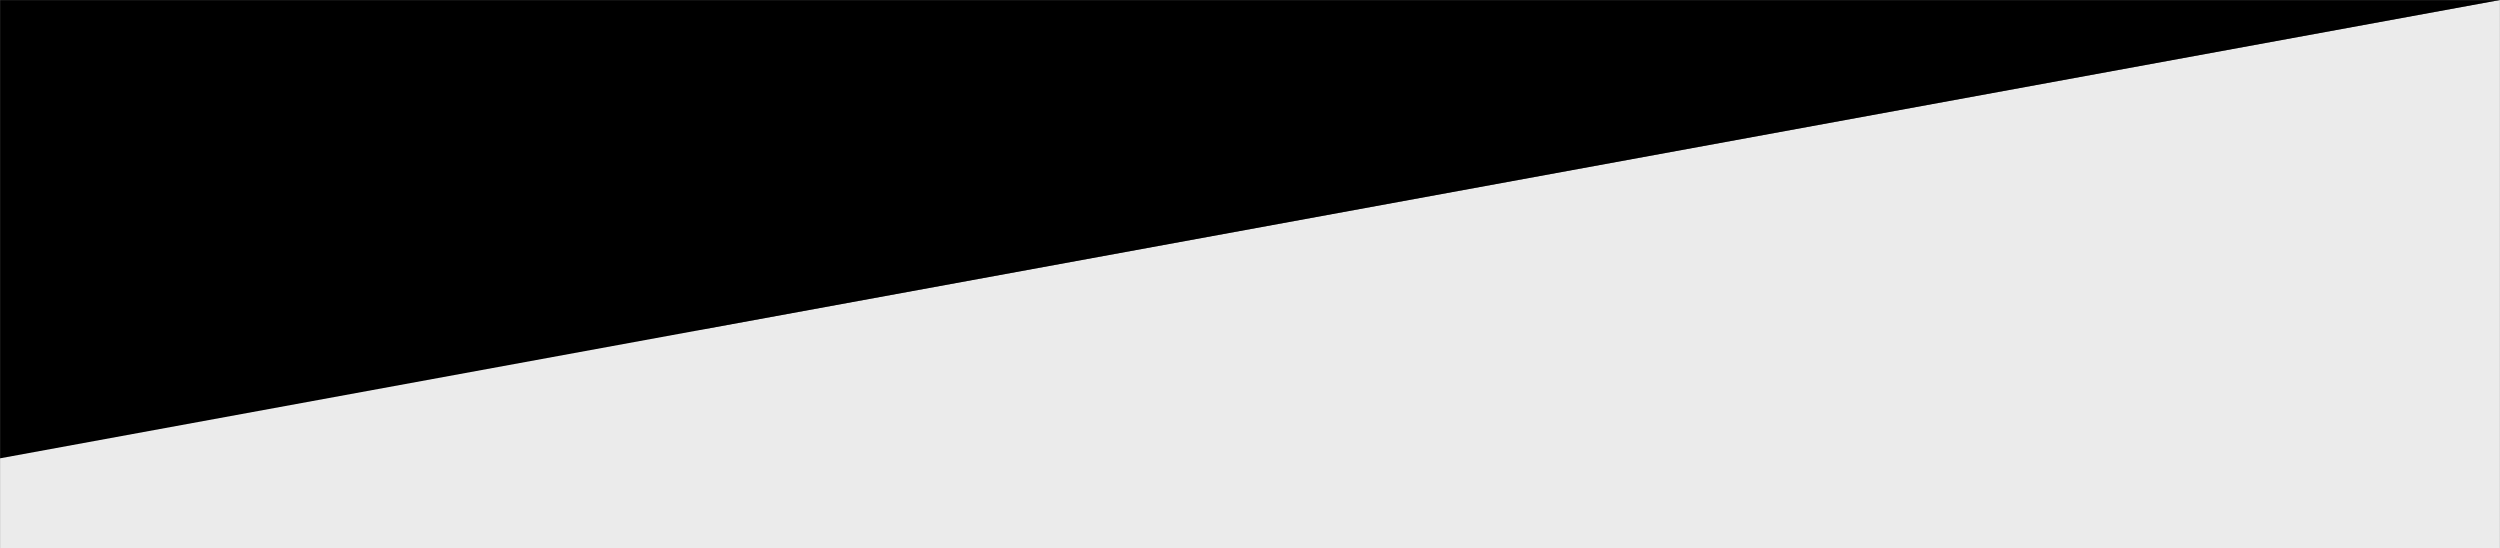 <svg width="1920" height="421" viewBox="0 0 1920 421" fill="none" xmlns="http://www.w3.org/2000/svg">
<rect x="0" y="0" width="1920" height="421" fill="#808080" stroke="none"/>
<g clip-path="url(#clip0_1_2)">
<mask id="mask0_1_2" style="mask-type:luminance" maskUnits="userSpaceOnUse" x="0" y="0" width="1920" height="421">
<path d="M1920 0H0V421H1920V0Z" fill="white"/>
</mask>
<g mask="url(#mask0_1_2)">
<path d="M1924 253H0V421H1924V253Z" fill="#EBEBEB"/>
<path d="M1920 352L0 352L1920 0V352Z" fill="#EBEBEB"/>
<path d="M0 0H1920L0 352V0Z" fill="black"/>
</g>
</g>
<defs>
<clipPath id="clip0_1_2">
<rect width="1920" height="421" fill="white"/>
</clipPath>
</defs>
</svg>
